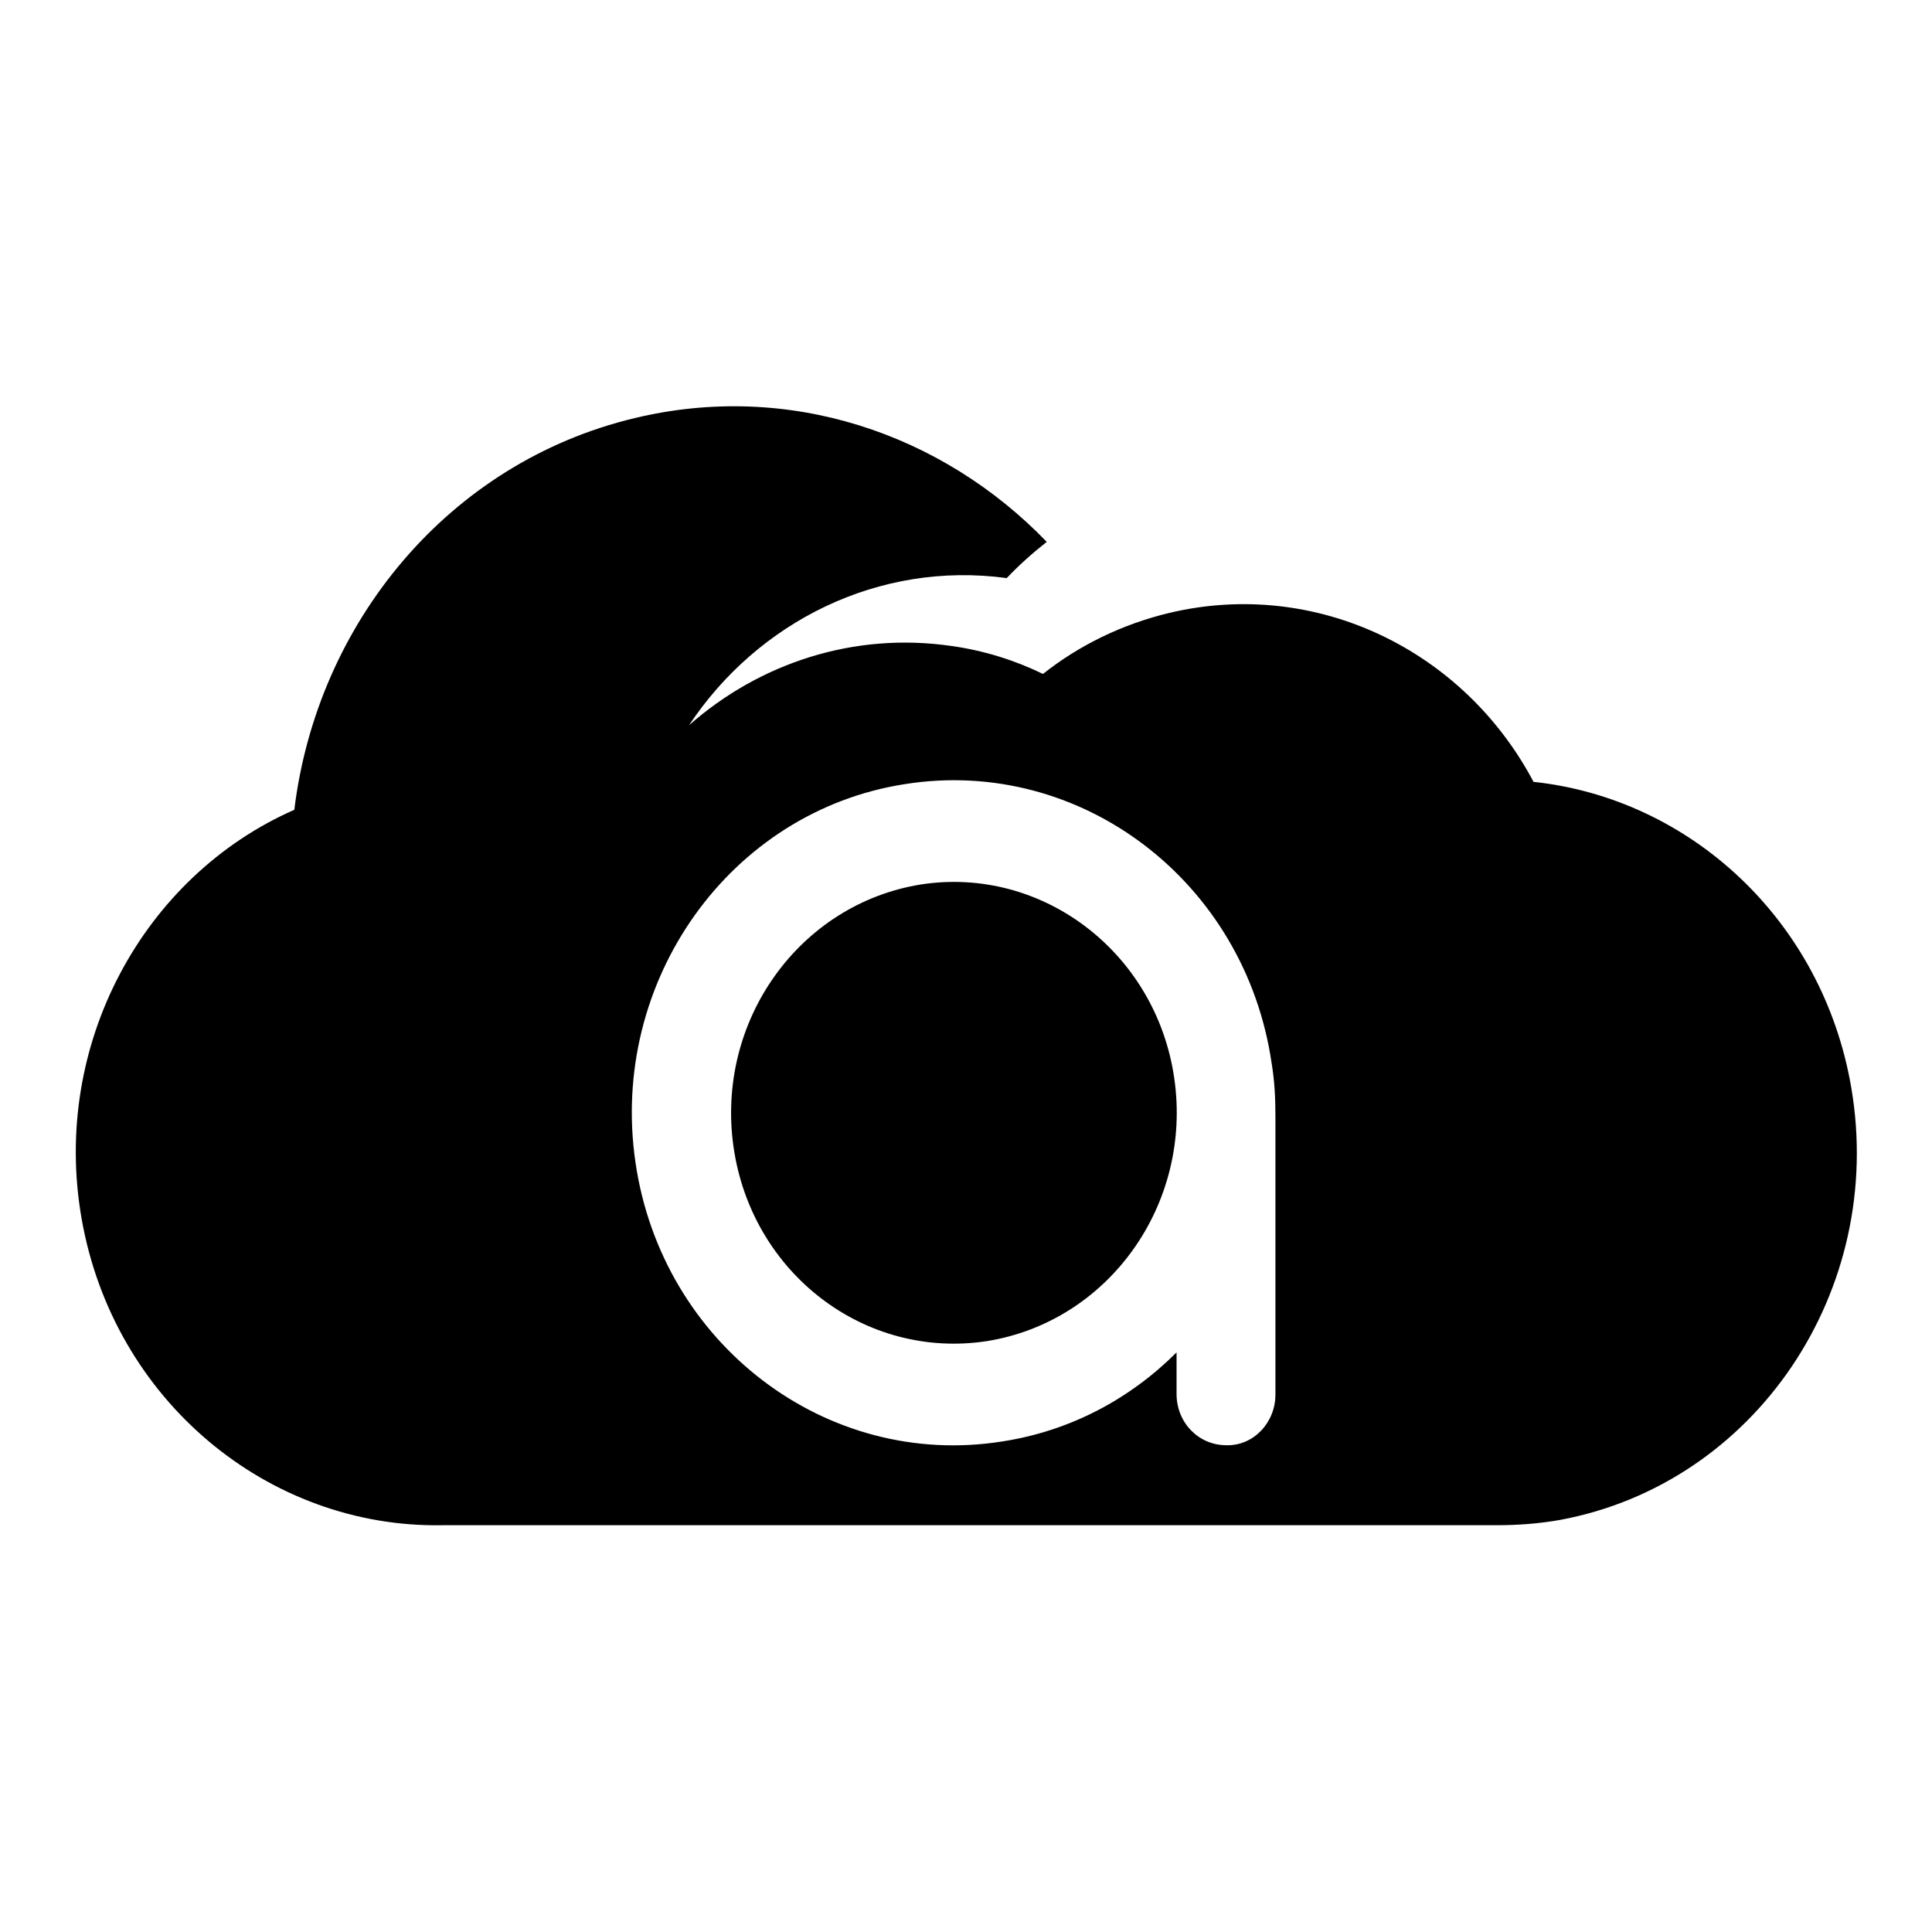 <?xml version="1.0" encoding="utf-8"?>
<!-- Svg Vector Icons : http://www.onlinewebfonts.com/icon -->
<!DOCTYPE svg PUBLIC "-//W3C//DTD SVG 1.1//EN" "http://www.w3.org/Graphics/SVG/1.1/DTD/svg11.dtd">
<svg version="1.1" xmlns="http://www.w3.org/2000/svg" xmlns:xlink="http://www.w3.org/1999/xlink" x="0px" y="0px" viewBox="0 0 256 256" enable-background="new 0 0 256 256" xml:space="preserve">
<g><g><path fill="#000000" d="M198.3,202.1L198.3,202.1H58.6h0c-23,0.4-43.6-16.5-47.8-40.7c-4-23,8.2-45.3,28.2-54.1c3-24.7,20.4-46,45.1-51.9c20.4-4.9,40.7,2,54.6,16.4c-1.9,1.5-3.7,3.1-5.3,4.8c-17-2.3-33,5.8-42.1,19.5c9.3-8.2,21.8-12.4,34.8-10.5c4.3,0.6,8.4,1.9,12.1,3.7c4.8-3.8,10.5-6.6,16.8-8.1c19.5-4.6,39,5,48.2,22.4c20.7,2.2,38.3,18.3,42.1,40.5c4.6,26.9-12.7,52.5-38.6,57.3C203.9,201.9,201,202.1,198.3,202.1z M169,184.8v-36.7c0,0,0-0.1,0-0.2c0-2.3-0.1-4.6-0.5-7c-3.5-24.1-25.3-40.7-48.6-37C96.7,107.5,80.7,130,84.2,154c3.5,24.1,25.3,40.7,48.6,37c9.1-1.4,17-5.7,23.1-11.8v5.5c0,3.8,2.9,6.8,6.6,6.8l0,0C166.1,191.6,169,188.5,169,184.8L169,184.8z M97.2,152c-2.4-16.7,8.7-32.2,24.8-34.8c16.1-2.5,31.2,9,33.6,25.7c2.4,16.7-8.7,32.2-24.8,34.8C114.6,180.2,99.6,168.7,97.2,152z"/></g></g>
</svg>